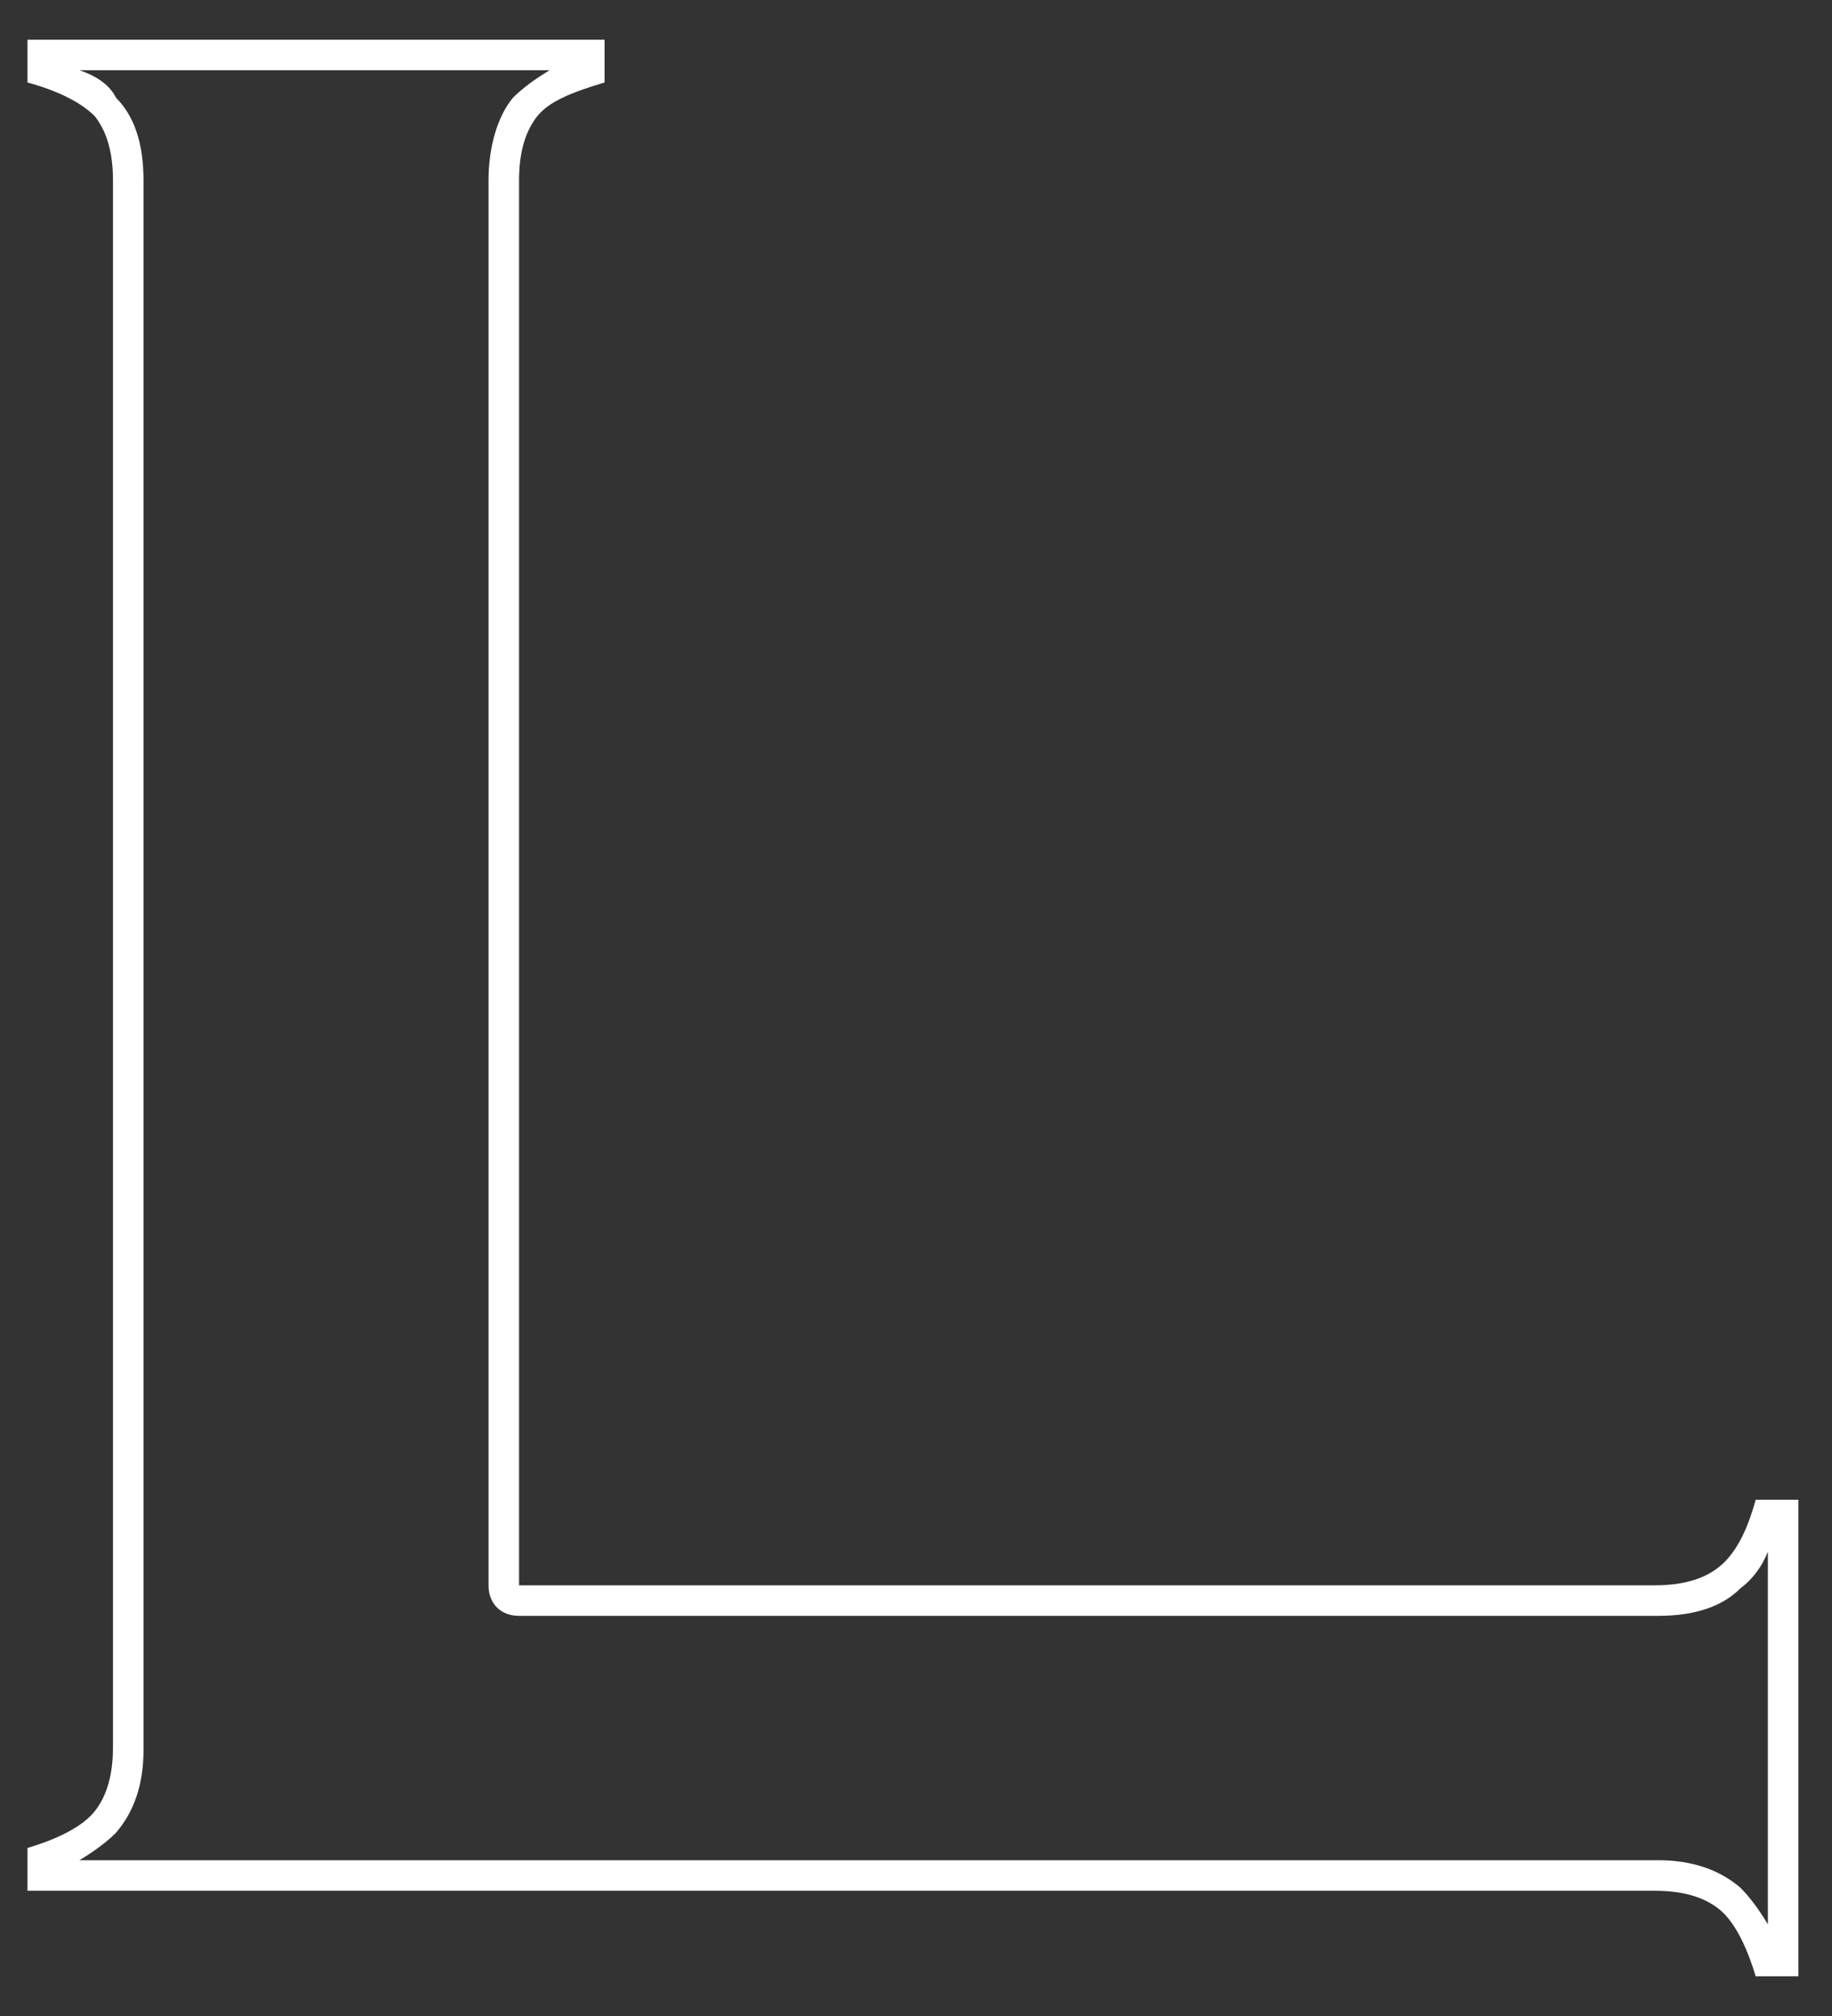 <?xml version="1.0" encoding="utf-8"?>
<!-- Generator: Adobe Illustrator 19.0.0, SVG Export Plug-In . SVG Version: 6.00 Build 0)  -->
<svg version="1.1" id="圖層_1" xmlns="http://www.w3.org/2000/svg" xmlns:xlink="http://www.w3.org/1999/xlink" x="0px" y="0px"
	 viewBox="0 0 60 66" style="enable-background:new 0 0 60 66;" xml:space="preserve">
<rect x="0" y="0" width="60" height="66" fill="#333333" stroke="none"/>
<style type="text/css">
	.st0{fill:#FFFFFF;}
</style>
<g id="XMLID_44_">
	<path id="XMLID_19_" class="st0" d="M18,2.3c-0.5,0.3-0.9,0.6-1.2,0.9C16.3,3.8,16,4.8,16,5.9v46c0,0.6,0.4,1,1,1h37.3
		c1.2,0,2.1-0.3,2.7-0.9c0.4-0.3,0.7-0.7,0.9-1.2V63c-0.3-0.5-0.6-0.9-0.9-1.2c-0.7-0.6-1.6-0.9-2.7-0.9H2.6
		c0.5-0.3,0.9-0.6,1.2-0.9c0.6-0.7,0.9-1.6,0.9-2.7V5.9c0-1.2-0.3-2.1-0.9-2.7C3.6,2.8,3.2,2.5,2.6,2.3H18 M19.8,1.3H0.9v1.4
		C2,3,2.7,3.4,3.1,3.8C3.5,4.3,3.7,5,3.7,5.9v51.3c0,0.9-0.2,1.6-0.6,2.1c-0.4,0.5-1.2,0.9-2.2,1.2v1.4h53.3c0.9,0,1.6,0.2,2.1,0.6
		c0.5,0.4,0.9,1.2,1.2,2.2h1.4V49.1h-1.4c-0.3,1.1-0.7,1.8-1.2,2.2c-0.5,0.4-1.2,0.6-2.1,0.6H17v-46c0-0.9,0.2-1.6,0.6-2.1
		C18,3.3,18.8,3,19.8,2.7V1.3L19.8,1.3z"/>
</g>
</svg>
